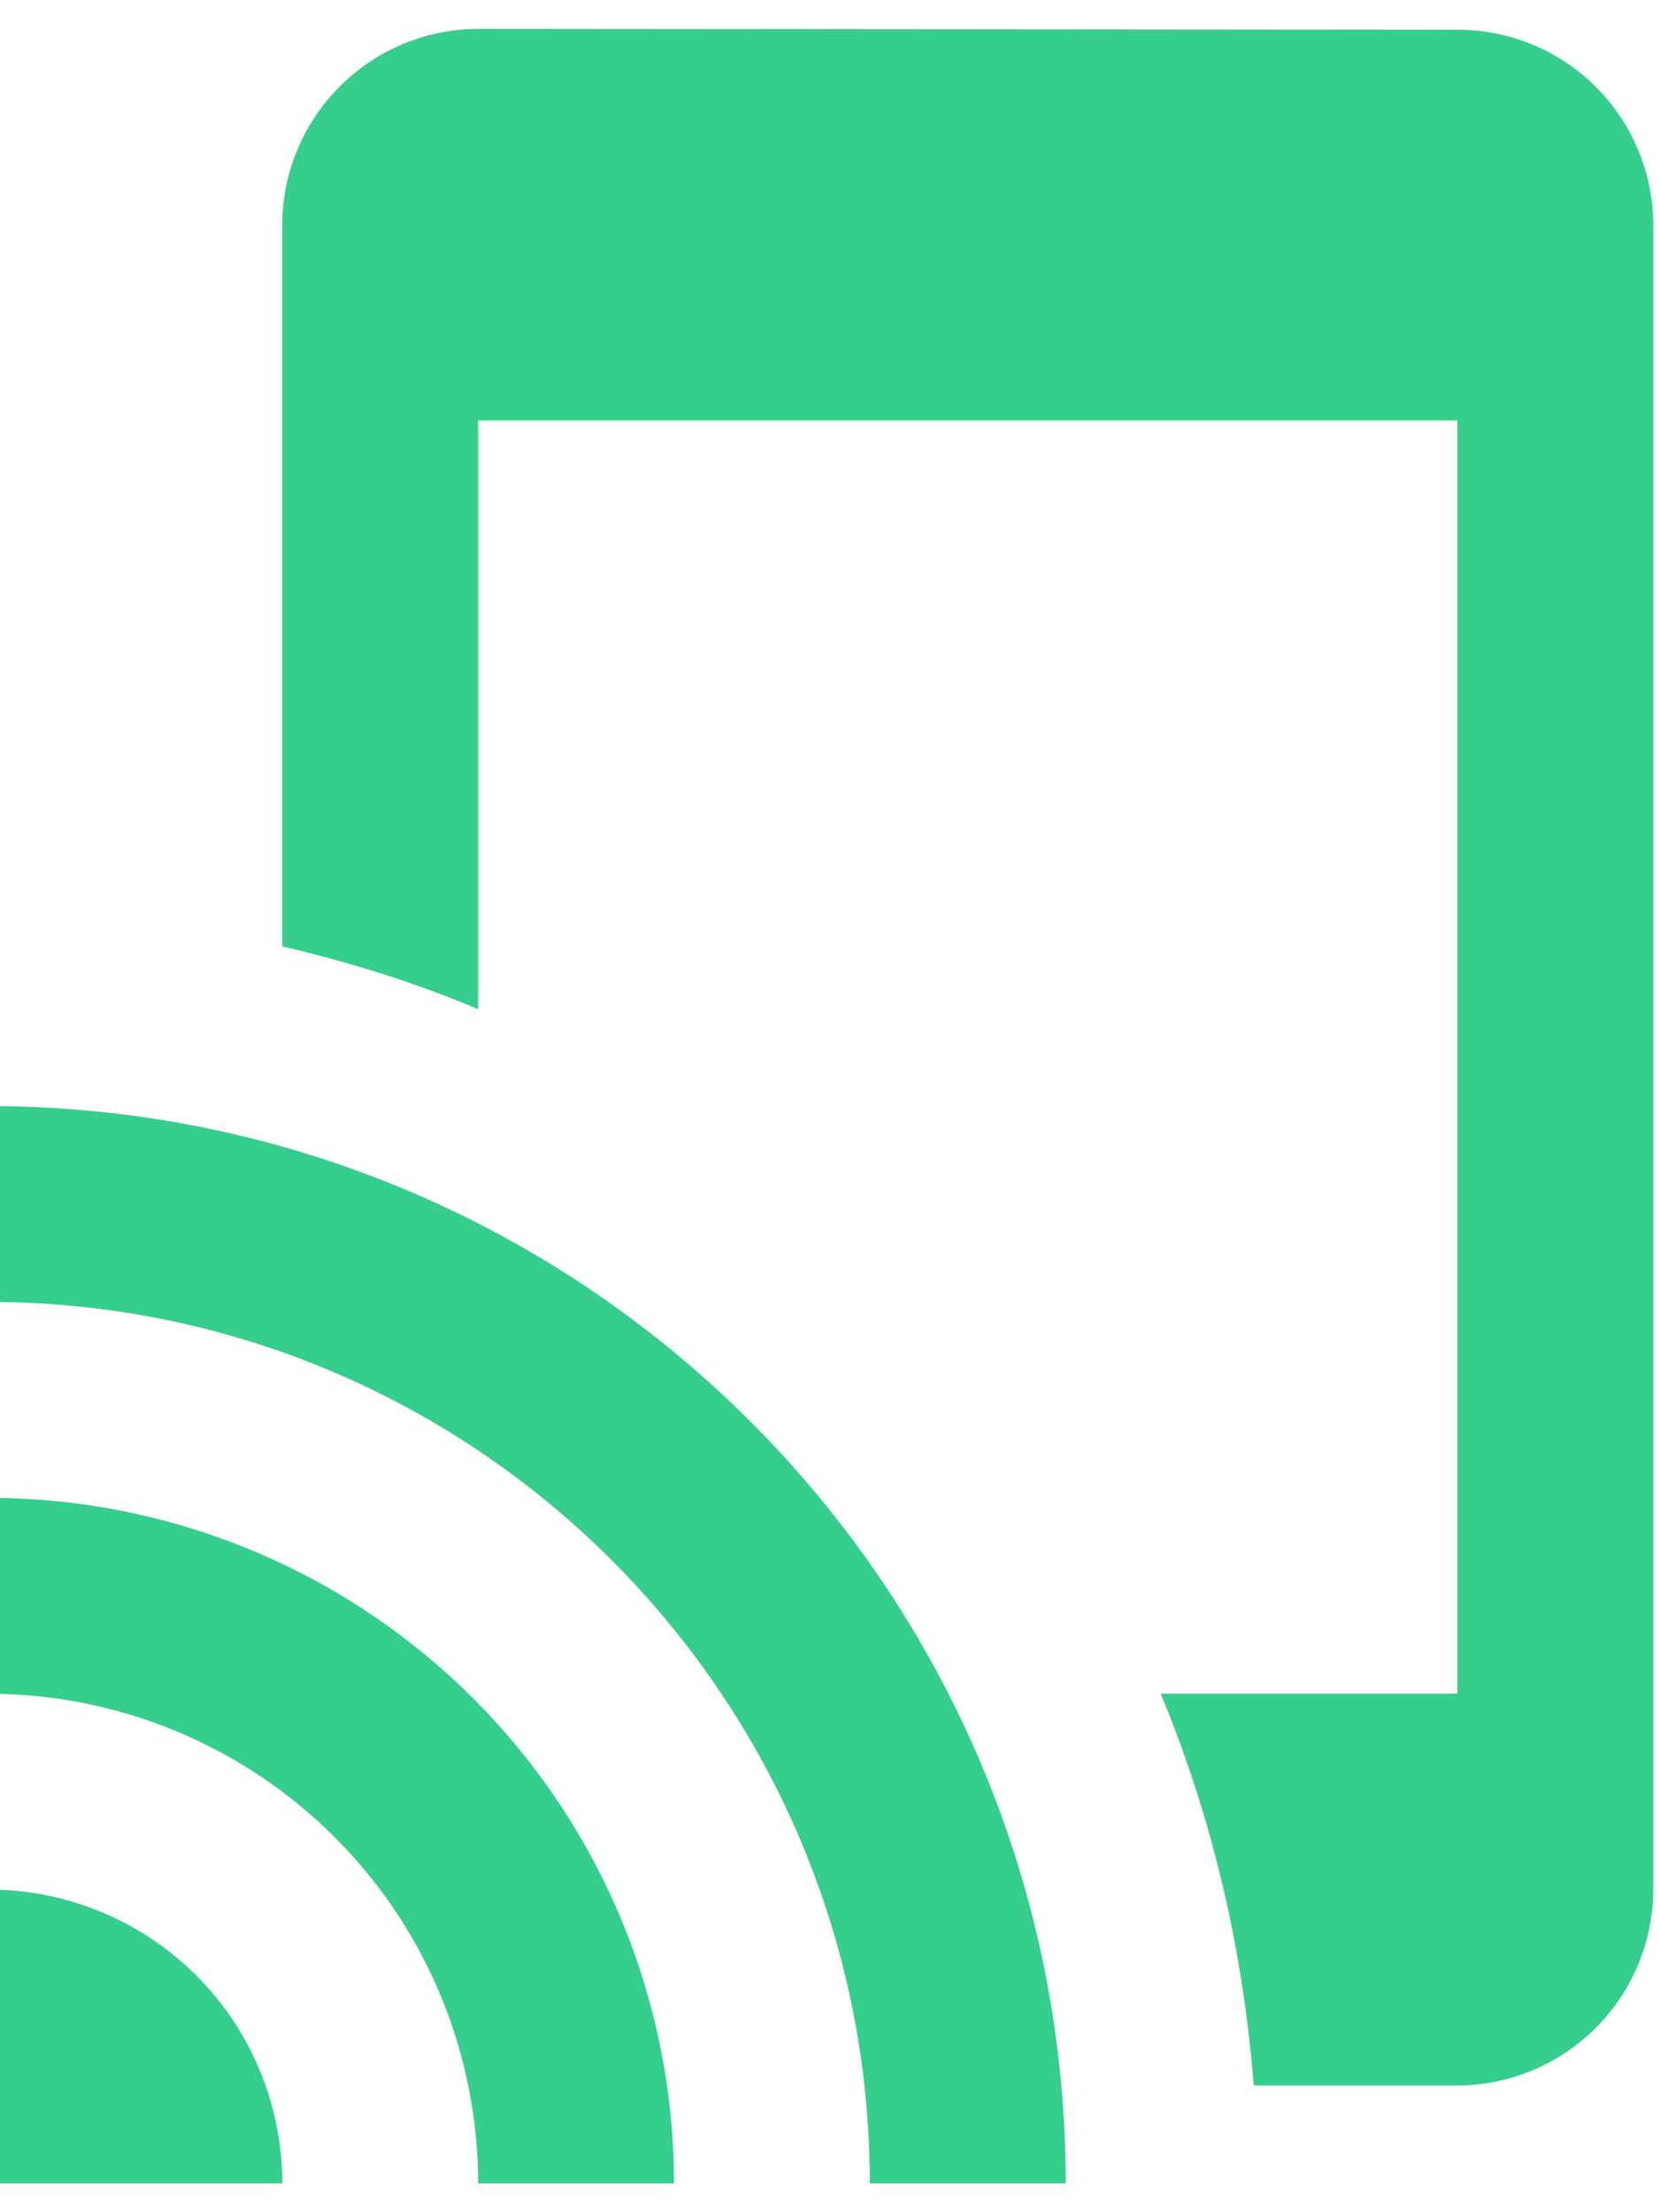 <?xml version="1.0" encoding="UTF-8"?> <svg xmlns="http://www.w3.org/2000/svg" width="24" height="32" fill="none"><g clip-path="url(#a)"><path d="M-.167 21.667V24.5a7.086 7.086 0 0 1 7.084 7.083H9.75a9.91 9.91 0 0 0-9.917-9.916zm0 5.666v4.25h4.25a4.244 4.244 0 0 0-4.25-4.25zm0-11.333v2.833c7.041 0 12.75 5.71 12.75 12.75h2.834C15.417 22.97 8.447 16-.167 16zM21.083.43 6.917.418A2.842 2.842 0 0 0 4.083 3.25v10.44c.978.228 1.927.525 2.834.908V6.082h14.166V24.5h-4.292c.736 1.77 1.19 3.67 1.346 5.667h2.946a2.842 2.842 0 0 0 2.834-2.834V3.25A2.83 2.83 0 0 0 21.083.43z" fill="#35CE8D"></path></g><defs><clipPath id="a"><path fill="#fff" d="M0 0h24v32H0z"></path></clipPath></defs></svg> 
